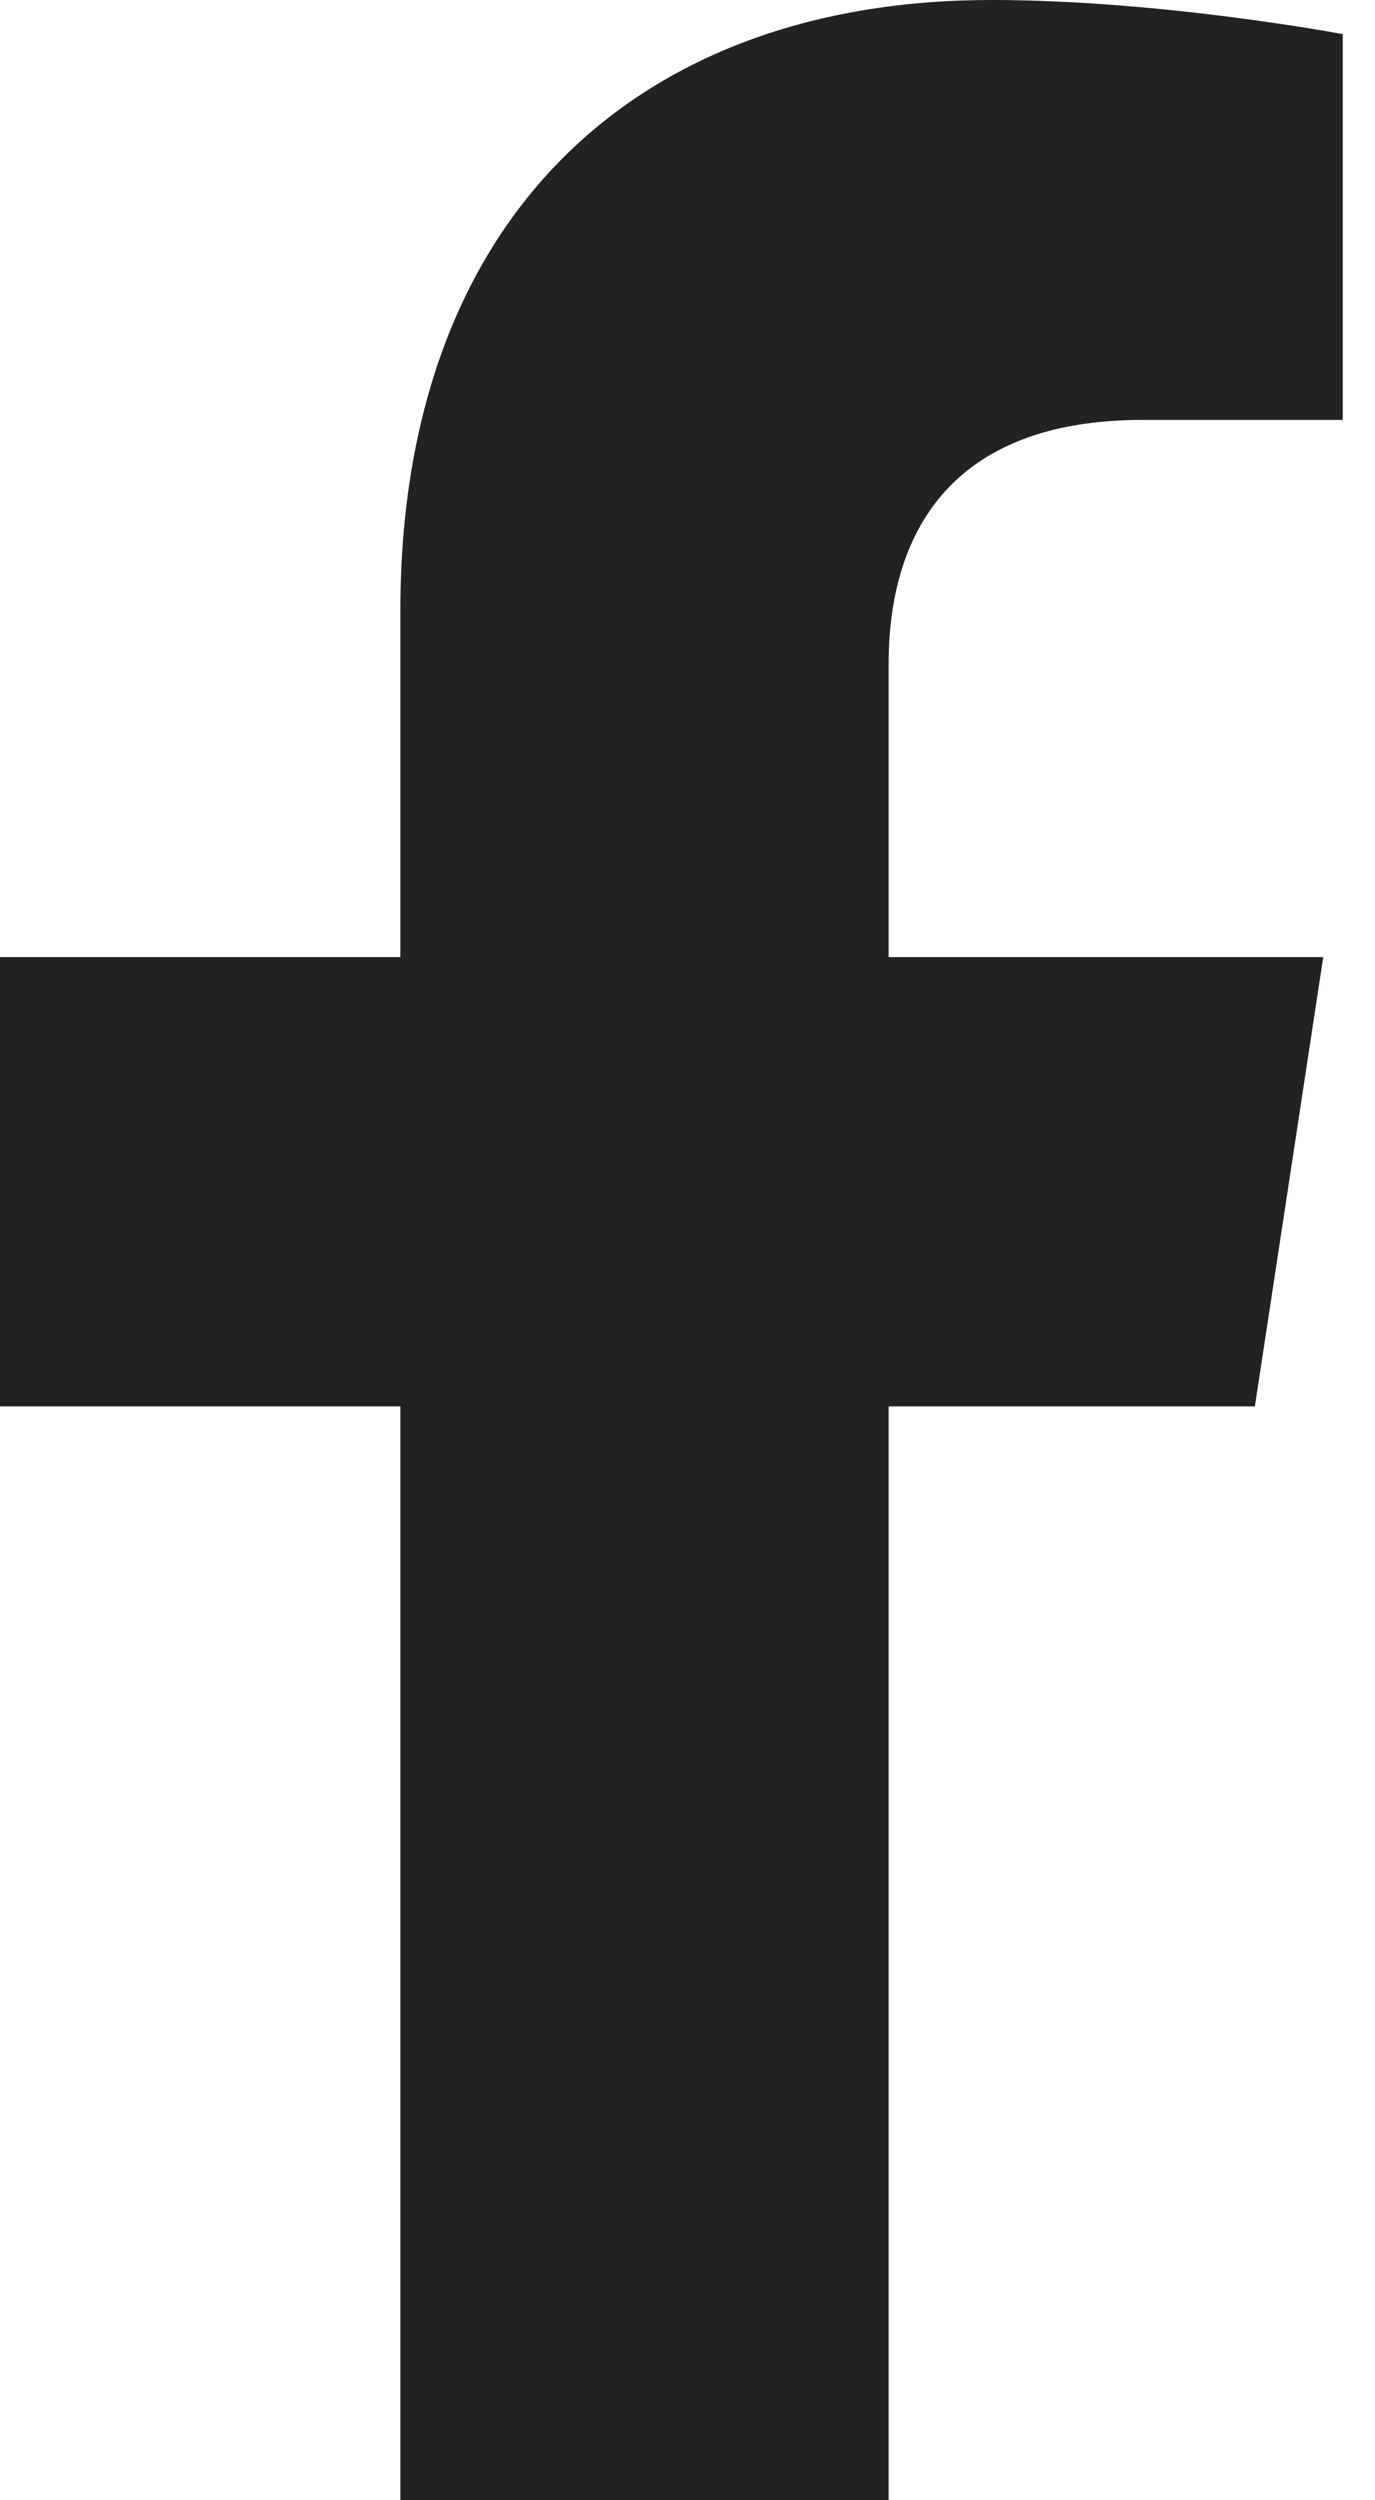 <svg width="11" height="20" viewBox="0 0 11 20" fill="none" xmlns="http://www.w3.org/2000/svg">
<path d="M10.039 11.25H7.109V20H3.203V11.25H0V7.656H3.203V4.883C3.203 1.758 5.078 0 7.93 0C9.297 0 10.742 0.273 10.742 0.273V3.359H9.141C7.578 3.359 7.109 4.297 7.109 5.312V7.656H10.586L10.039 11.25Z" fill="#242121"/>
</svg>
